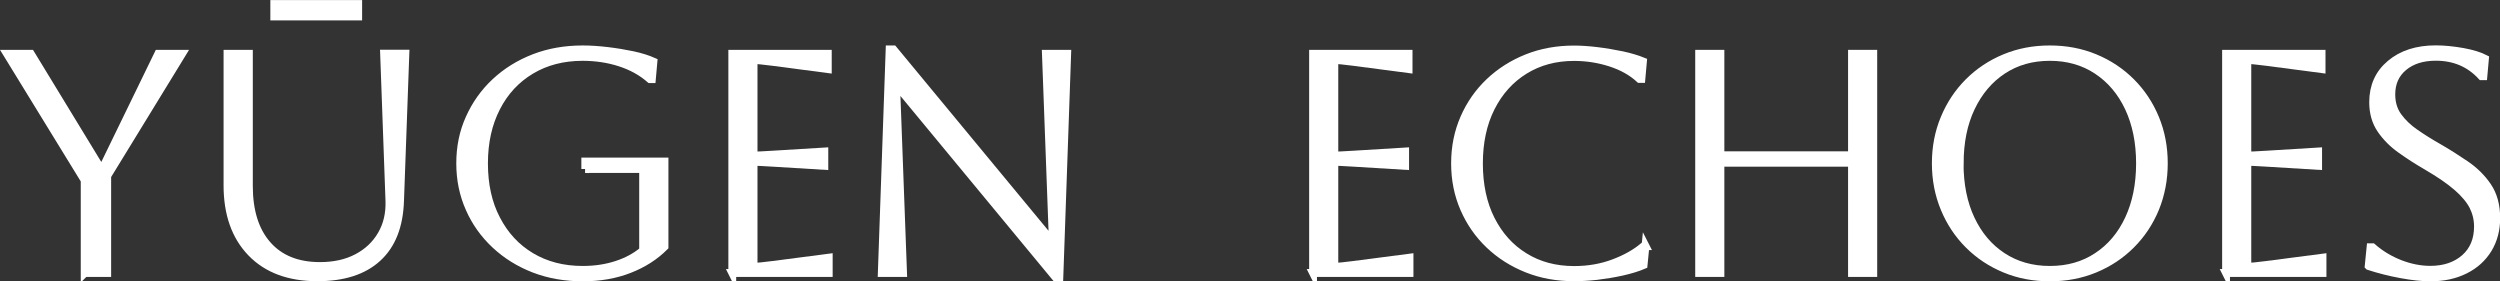 <svg viewBox="0 0 239.46 26.94" xmlns="http://www.w3.org/2000/svg" data-name="Layer 2" id="Layer_2">
  <rect x="0" y="0" width="239.46" height="26.94" fill="#333333" stroke="none"/>
  <defs>
    <style>
      .cls-1 {
        fill: #fff;
        stroke: #fff;
        stroke-miterlimit: 10;
        stroke-width: .75px;
      }
    </style>
  </defs>
  <g data-name="Layer 1" id="Layer_1-2">
    <g>
      <path d="M8.11,26.15v-8.88L.67,5.15h2.28l6.69,10.98h.18l5.34-10.98h2.28l-7.17,11.7v9.3h-2.16Z" class="cls-1"></path>
      <path d="M21.8,5.15h2.04v12.66c0,2.42.59,4.3,1.78,5.65s2.87,2.02,5.03,2.02c1.36,0,2.54-.26,3.55-.79,1.01-.53,1.79-1.26,2.34-2.21.55-.94.8-2.02.76-3.24l-.51-14.1h2.04l-.51,14.1c-.08,2.4-.79,4.22-2.15,5.46-1.35,1.24-3.27,1.86-5.77,1.86-2.7,0-4.81-.78-6.33-2.35-1.52-1.57-2.28-3.72-2.28-6.46V5.15ZM26.27,1.58V.38h8.04v1.2h-8.04Z" class="cls-1"></path>
      <path d="M56.06,16.19v-.72h7.59v8.16c-.92.92-2.04,1.64-3.38,2.16-1.33.52-2.82.78-4.46.78s-3.23-.27-4.65-.82c-1.42-.55-2.66-1.32-3.72-2.31-1.06-.99-1.89-2.15-2.47-3.47-.59-1.32-.89-2.76-.89-4.32s.29-3,.89-4.32c.59-1.32,1.41-2.48,2.47-3.47,1.06-.99,2.3-1.76,3.72-2.31,1.42-.55,2.97-.82,4.65-.82.72,0,1.5.05,2.35.15.85.1,1.67.24,2.45.4.78.17,1.44.38,1.98.62l-.15,1.68h-.18c-.8-.7-1.76-1.23-2.88-1.59-1.12-.36-2.31-.54-3.57-.54-1.88,0-3.53.43-4.95,1.28-1.42.85-2.53,2.04-3.31,3.57-.79,1.53-1.19,3.31-1.19,5.35s.39,3.83,1.19,5.35c.79,1.53,1.89,2.72,3.31,3.57,1.42.85,3.07,1.28,4.95,1.28,1.16,0,2.24-.16,3.23-.48.99-.32,1.85-.78,2.56-1.38v-7.8h-5.55Z" class="cls-1"></path>
      <path d="M70.14,26.15V5.15h9.15v1.47l-5.25-.69c-.92-.12-1.54-.18-1.86-.18v9.15c.26,0,.88-.03,1.86-.09l4.92-.3v1.38l-4.92-.3c-.98-.06-1.6-.09-1.86-.09v10.05c.36,0,.99-.06,1.89-.18l5.31-.69v1.47h-9.24Z" class="cls-1"></path>
      <path d="M84.46,26.15l.75-21.42h.36l15.09,18.24h.18l-.66-17.82h2.04l-.75,21.42h-.36l-15.09-18.24h-.18l.66,17.82h-2.04Z" class="cls-1"></path>
      <path d="M125.77,26.15V5.15h9.15v1.47l-5.25-.69c-.92-.12-1.54-.18-1.86-.18v9.15c.26,0,.88-.03,1.86-.09l4.92-.3v1.38l-4.92-.3c-.98-.06-1.6-.09-1.86-.09v10.05c.36,0,.99-.06,1.89-.18l5.31-.69v1.47h-9.24Z" class="cls-1"></path>
      <path d="M157.61,23.56l-.18,1.83c-.56.24-1.24.45-2.04.63-.8.18-1.61.31-2.43.41-.82.09-1.55.13-2.19.13-1.62,0-3.12-.27-4.5-.82-1.38-.55-2.58-1.31-3.62-2.3-1.03-.98-1.83-2.13-2.41-3.46-.58-1.33-.87-2.77-.87-4.33s.29-3,.87-4.33c.58-1.33,1.38-2.48,2.41-3.46,1.03-.98,2.24-1.75,3.62-2.3,1.38-.55,2.88-.82,4.5-.82.66,0,1.4.05,2.22.15.82.1,1.62.24,2.4.4.78.17,1.44.37,1.98.59l-.15,1.68h-.18c-.74-.68-1.67-1.2-2.79-1.56-1.12-.36-2.28-.54-3.48-.54-1.8,0-3.38.43-4.75,1.28s-2.44,2.04-3.21,3.57-1.15,3.31-1.15,5.35.38,3.85,1.15,5.37,1.83,2.71,3.2,3.55c1.36.85,2.95,1.28,4.77,1.28,1.36,0,2.62-.22,3.79-.66s2.12-.98,2.87-1.62h.18Z" class="cls-1"></path>
      <path d="M162.75,26.15V5.15h2.04v9.72h12.6V5.15h2.04v21h-2.04v-10.56h-12.6v10.56h-2.04Z" class="cls-1"></path>
      <path d="M185.42,15.65c0-1.54.27-2.97.83-4.31.55-1.33,1.32-2.49,2.31-3.48.99-.99,2.15-1.76,3.48-2.31,1.33-.55,2.76-.82,4.3-.82s2.98.27,4.31.82c1.33.55,2.49,1.32,3.48,2.31.99.99,1.76,2.15,2.31,3.48.55,1.33.82,2.77.82,4.31s-.28,2.98-.82,4.31c-.55,1.33-1.32,2.49-2.31,3.48-.99.99-2.15,1.76-3.48,2.31-1.33.55-2.77.82-4.31.82s-2.98-.27-4.3-.82c-1.33-.55-2.49-1.32-3.48-2.31-.99-.99-1.76-2.15-2.31-3.48-.55-1.33-.83-2.76-.83-4.31ZM187.7,15.65c0,2.04.36,3.83,1.08,5.35.72,1.53,1.73,2.72,3.03,3.57,1.3.85,2.81,1.28,4.53,1.28s3.23-.42,4.53-1.28c1.3-.85,2.31-2.04,3.03-3.58.72-1.54,1.08-3.32,1.08-5.34s-.36-3.79-1.08-5.33c-.72-1.53-1.73-2.72-3.03-3.58-1.3-.86-2.81-1.29-4.53-1.29s-3.22.43-4.51,1.28-2.3,2.04-3.03,3.57-1.09,3.31-1.09,5.35Z" class="cls-1"></path>
      <path d="M213.22,26.15V5.15h9.15v1.47l-5.25-.69c-.92-.12-1.54-.18-1.86-.18v9.15c.26,0,.88-.03,1.86-.09l4.92-.3v1.38l-4.92-.3c-.98-.06-1.6-.09-1.86-.09v10.05c.36,0,.99-.06,1.89-.18l5.31-.69v1.47h-9.24Z" class="cls-1"></path>
      <path d="M226.88,25.48l.18-1.8h.18c.78.68,1.66,1.21,2.64,1.59.98.38,1.95.57,2.91.57,1.36,0,2.46-.38,3.3-1.12s1.26-1.76,1.26-3.02c0-.7-.16-1.35-.46-1.95-.31-.6-.82-1.21-1.53-1.83-.71-.62-1.69-1.29-2.92-2.01-.86-.5-1.68-1.02-2.46-1.58-.78-.55-1.42-1.19-1.92-1.92-.5-.73-.75-1.6-.75-2.62,0-1.52.55-2.75,1.65-3.67,1.1-.93,2.55-1.4,4.35-1.4.8,0,1.66.09,2.58.25.92.17,1.63.39,2.13.65l-.15,1.68h-.18c-1.14-1.24-2.6-1.86-4.38-1.86-1.28,0-2.31.33-3.09.98-.78.65-1.17,1.53-1.17,2.62,0,.82.21,1.53.64,2.12.43.59.98,1.12,1.67,1.59.68.47,1.41.93,2.19,1.37.9.52,1.77,1.07,2.62,1.65.85.58,1.55,1.27,2.1,2.08.55.81.83,1.83.83,3.04,0,1.12-.26,2.1-.78,2.96-.52.85-1.25,1.52-2.21,2s-2.05.72-3.31.72c-.8,0-1.74-.1-2.82-.3s-2.11-.46-3.09-.78Z" class="cls-1"></path>
    </g>
  </g>
</svg>